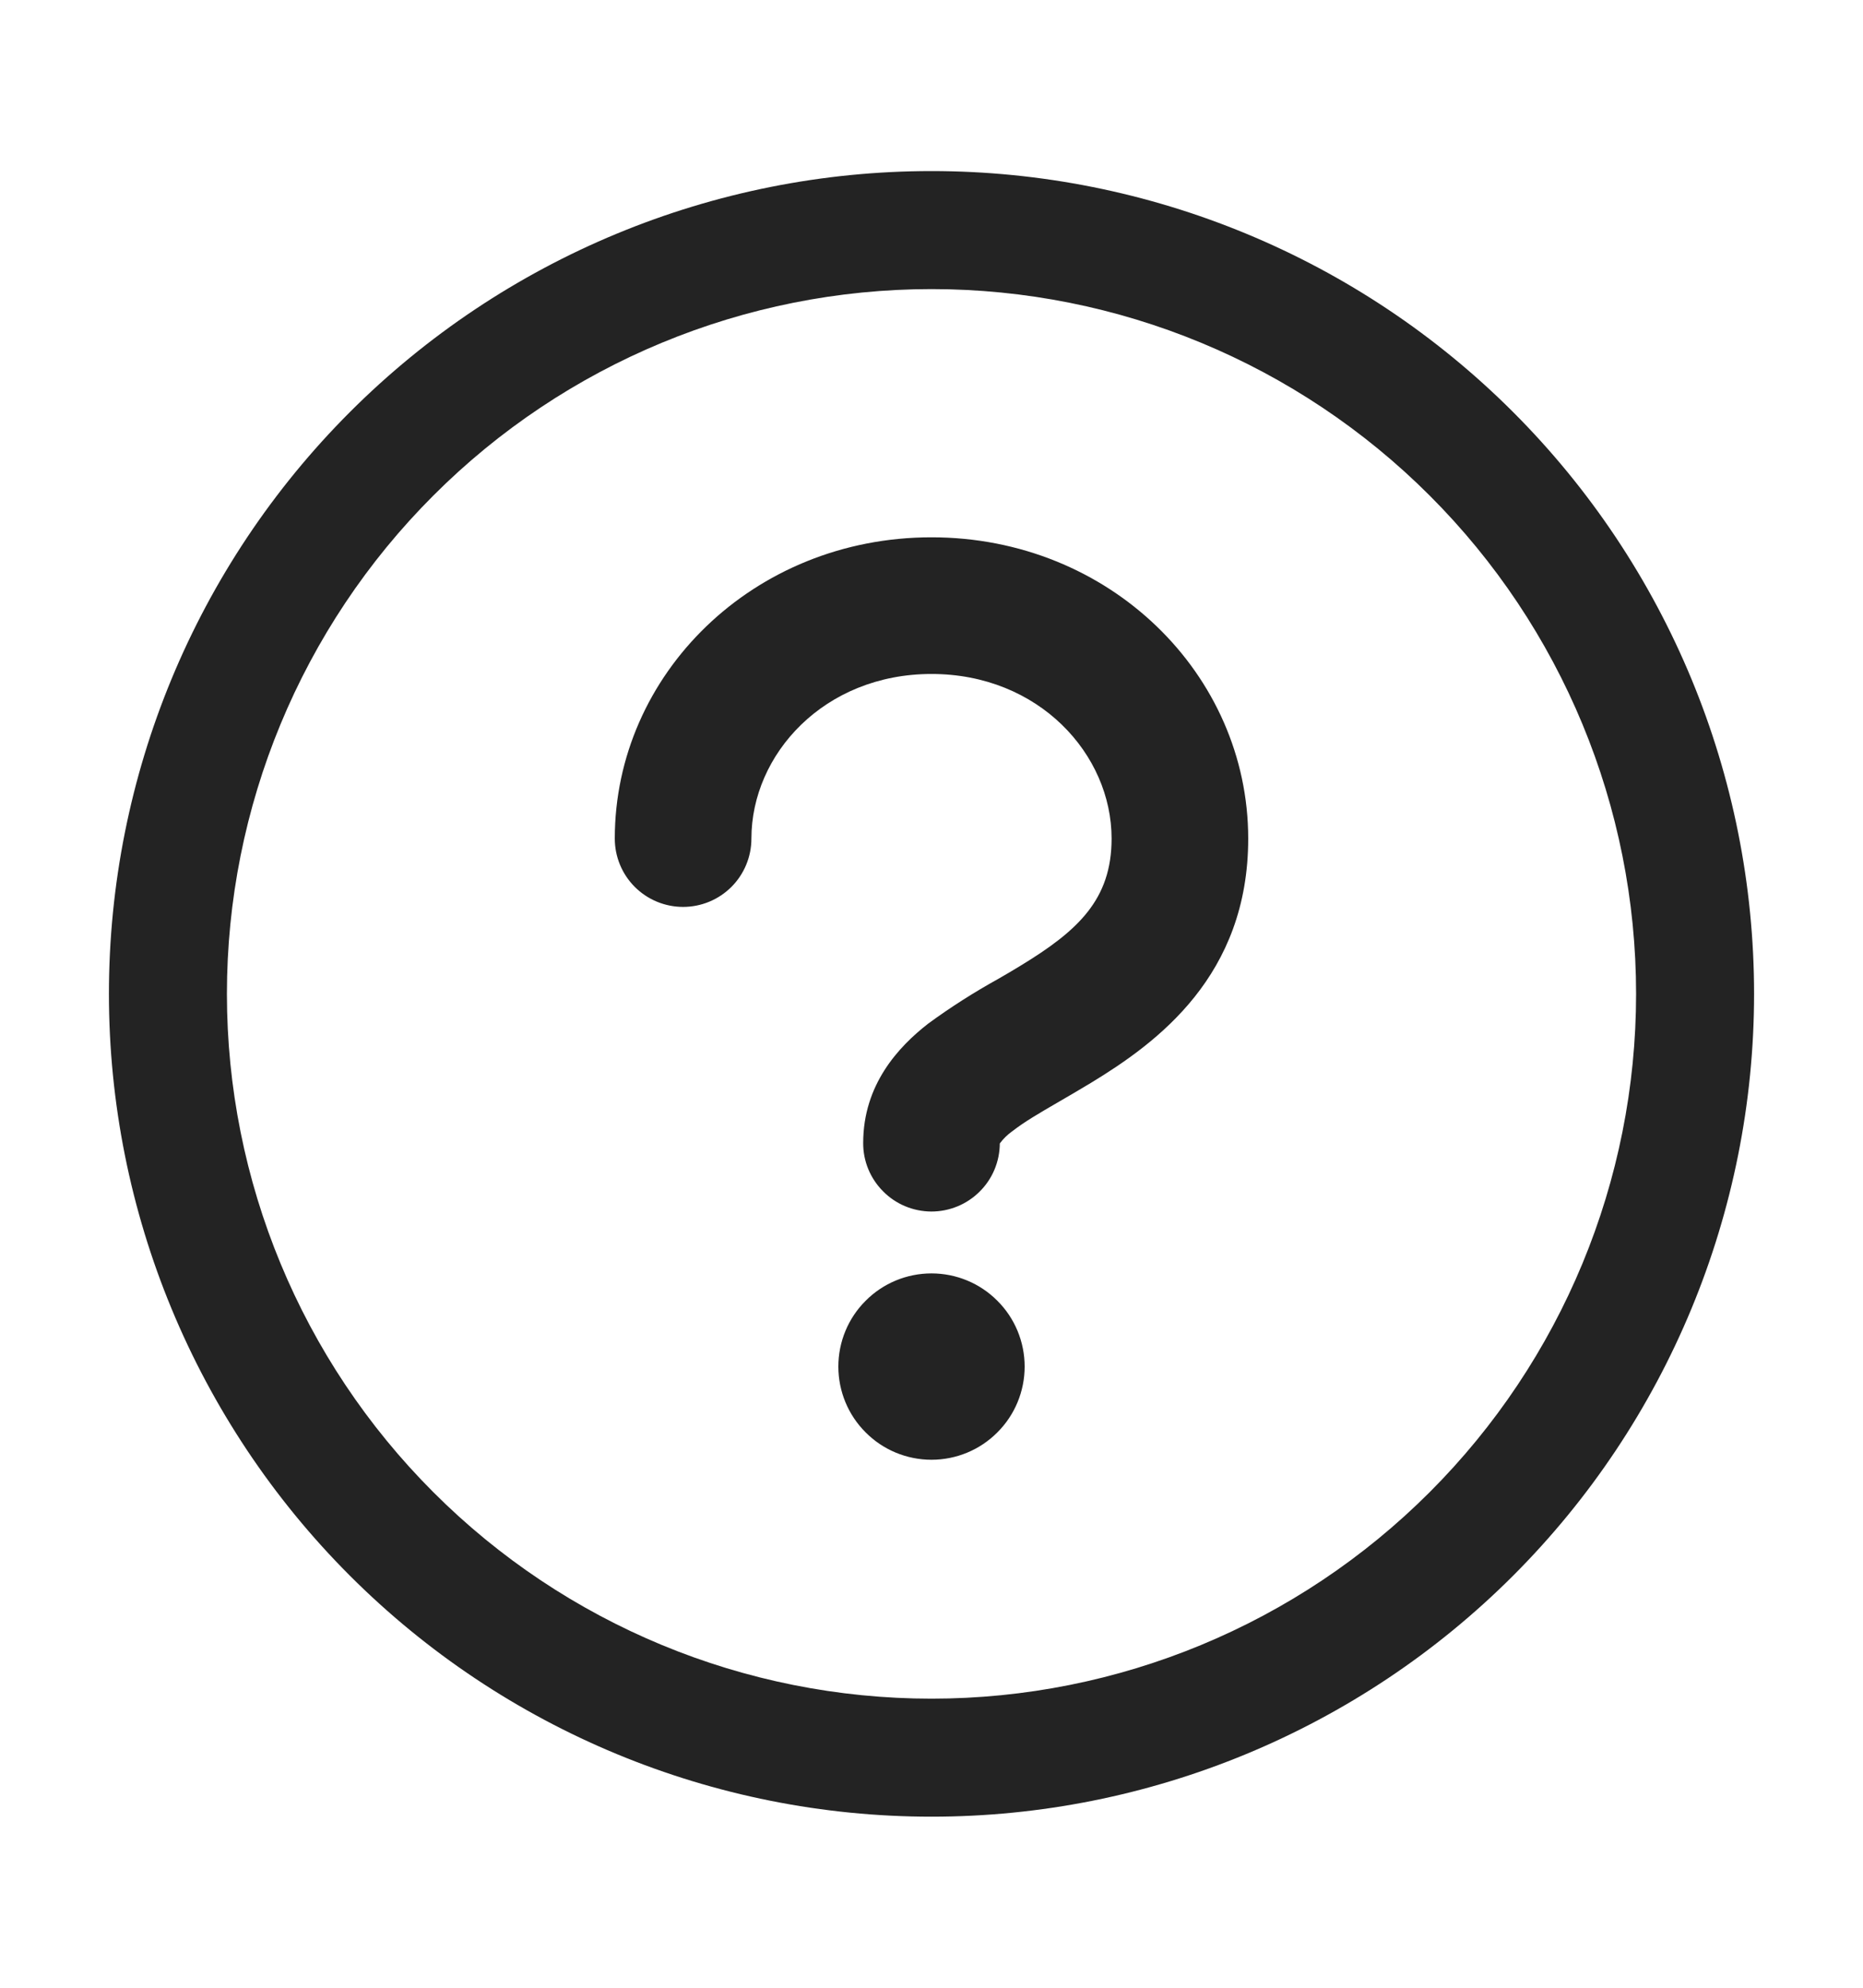 <svg width="15" height="16" viewBox="0 0 15 16" fill="none" xmlns="http://www.w3.org/2000/svg">
    <path fill-rule="evenodd" clip-rule="evenodd" d="M0.877 8C0.877 6.243 1.575 4.559 2.817 3.317C4.059 2.075 5.743 1.377 7.5 1.377C9.256 1.377 10.941 2.075 12.183 3.317C13.425 4.559 14.123 6.243 14.123 8C14.123 9.756 13.425 11.441 12.183 12.683C10.941 13.925 9.256 14.623 7.5 14.623C5.743 14.623 4.059 13.925 2.817 12.683C1.575 11.441 0.877 9.756 0.877 8ZM7.5 2.327C5.995 2.327 4.552 2.925 3.489 3.989C2.425 5.052 1.827 6.495 1.827 8C1.827 9.505 2.425 10.947 3.489 12.011C4.552 13.075 5.995 13.673 7.5 13.673C9.005 13.673 10.447 13.075 11.511 12.011C12.575 10.947 13.173 9.505 13.173 8C13.173 6.495 12.575 5.052 11.511 3.989C10.447 2.925 9.005 2.327 7.5 2.327ZM8.25 11C8.25 11.199 8.171 11.39 8.03 11.53C7.89 11.671 7.699 11.75 7.5 11.75C7.301 11.75 7.11 11.671 6.97 11.53C6.829 11.39 6.75 11.199 6.75 11C6.75 10.801 6.829 10.61 6.97 10.47C7.11 10.329 7.301 10.25 7.5 10.25C7.699 10.25 7.89 10.329 8.03 10.47C8.171 10.61 8.25 10.801 8.25 11ZM6.05 6.75C6.05 6.072 6.635 5.425 7.5 5.425C8.365 5.425 8.95 6.072 8.95 6.75C8.95 7.241 8.68 7.492 8.214 7.775C8.163 7.807 8.103 7.841 8.038 7.879C7.843 7.987 7.654 8.107 7.474 8.239C7.232 8.427 6.95 8.732 6.95 9.2C6.949 9.346 7.007 9.486 7.11 9.589C7.212 9.693 7.352 9.751 7.498 9.752C7.644 9.752 7.784 9.695 7.887 9.592C7.991 9.49 8.049 9.35 8.05 9.204C8.078 9.166 8.112 9.133 8.15 9.106C8.252 9.027 8.365 8.962 8.516 8.874C8.594 8.829 8.683 8.777 8.786 8.715C9.32 8.39 10.05 7.854 10.05 6.75C10.05 5.428 8.935 4.325 7.5 4.325C6.065 4.325 4.95 5.428 4.95 6.75C4.95 6.896 5.008 7.036 5.111 7.139C5.214 7.242 5.354 7.3 5.5 7.3C5.646 7.3 5.786 7.242 5.889 7.139C5.992 7.036 6.05 6.896 6.05 6.75Z" fill="#232323"/>
</svg>

